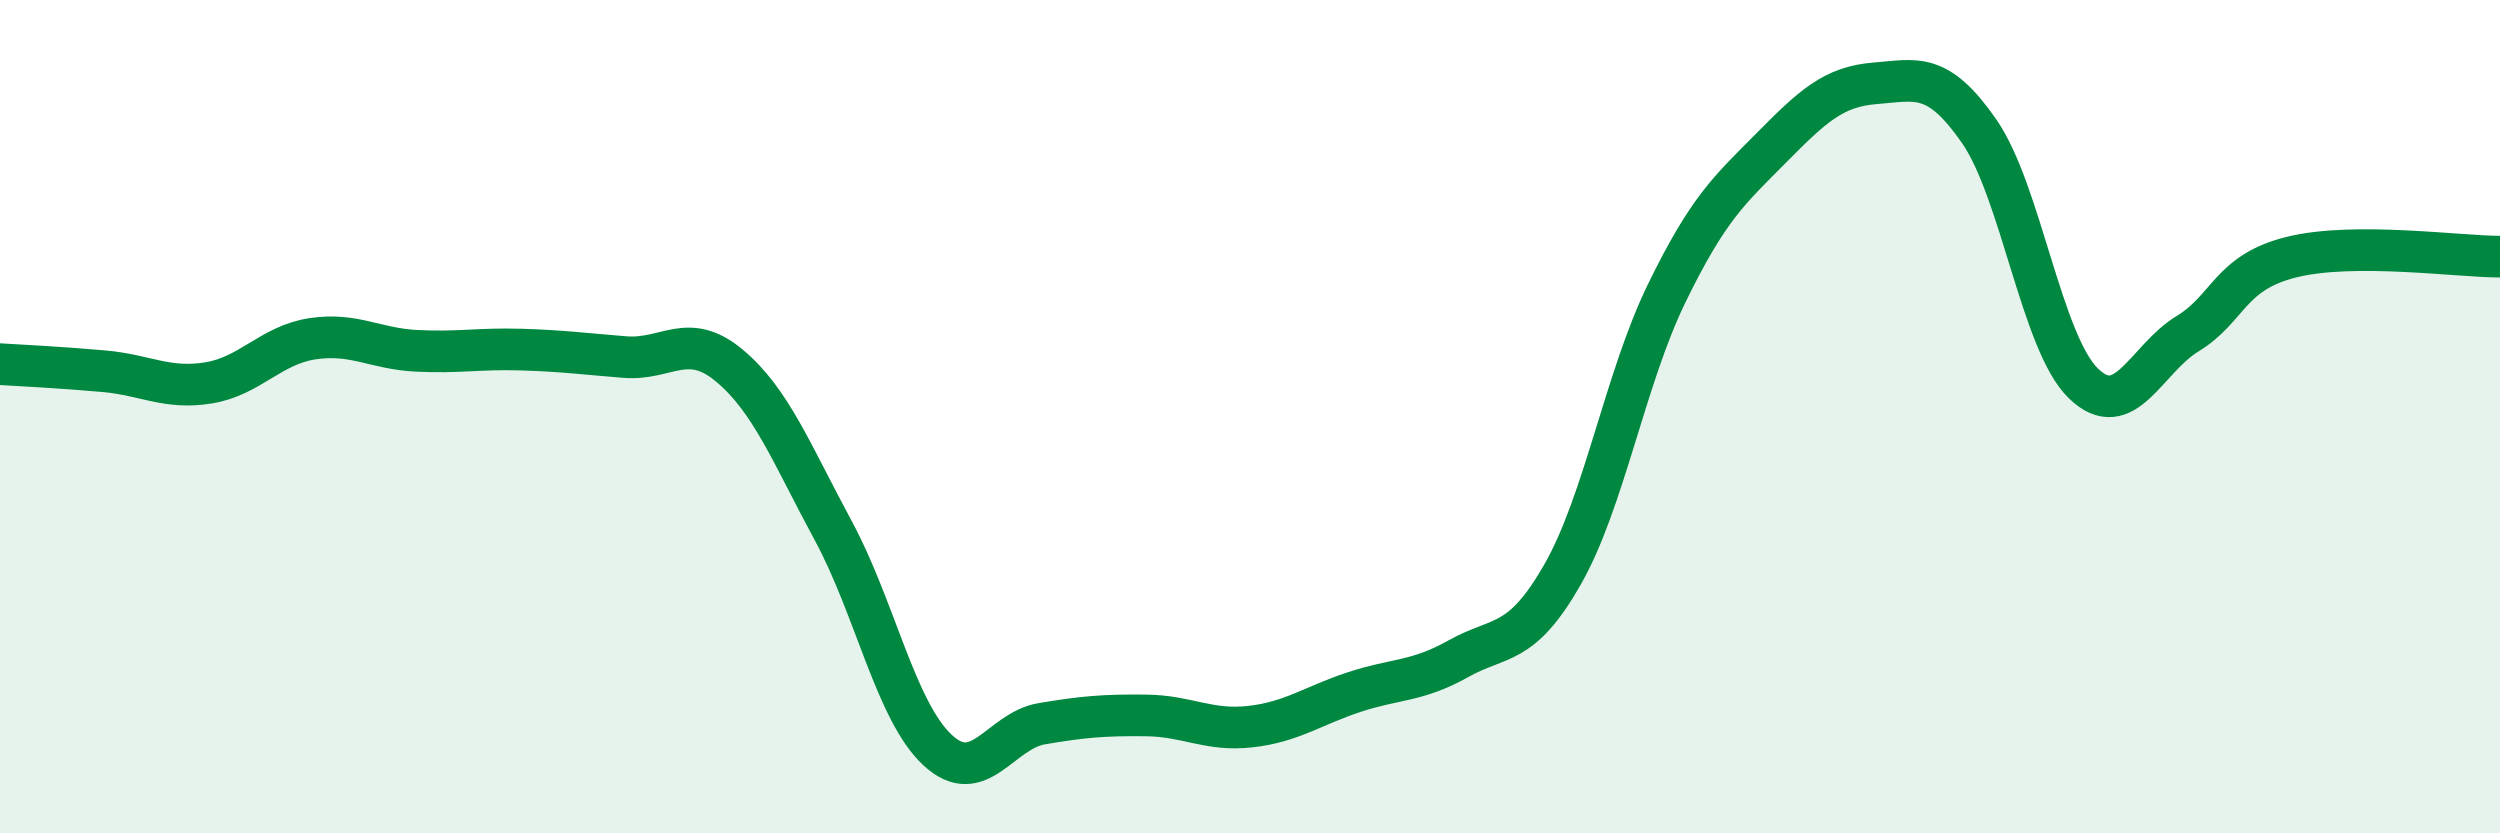
    <svg width="60" height="20" viewBox="0 0 60 20" xmlns="http://www.w3.org/2000/svg">
      <path
        d="M 0,8.74 C 0.5,8.77 1.5,8.82 2.5,8.91 C 3.5,9 4,9.35 5,9.19 C 6,9.03 6.5,8.28 7.5,8.13 C 8.5,7.98 9,8.37 10,8.42 C 11,8.47 11.5,8.36 12.5,8.39 C 13.5,8.42 14,8.49 15,8.57 C 16,8.65 16.5,7.94 17.5,8.77 C 18.5,9.6 19,10.89 20,12.74 C 21,14.59 21.5,17.07 22.5,18 C 23.5,18.93 24,17.54 25,17.37 C 26,17.2 26.5,17.16 27.5,17.17 C 28.5,17.18 29,17.55 30,17.44 C 31,17.33 31.5,16.94 32.5,16.61 C 33.5,16.28 34,16.37 35,15.81 C 36,15.25 36.5,15.54 37.5,13.79 C 38.5,12.04 39,9.09 40,7.04 C 41,4.99 41.5,4.57 42.5,3.56 C 43.5,2.55 44,2.08 45,2 C 46,1.92 46.5,1.71 47.5,3.15 C 48.5,4.59 49,8.23 50,9.2 C 51,10.17 51.5,8.62 52.5,8.01 C 53.5,7.4 53.5,6.54 55,6.17 C 56.5,5.8 59,6.16 60,6.16L60 20L0 20Z"
        fill="#008740"
        opacity="0.1"
        stroke-linecap="round"
        stroke-linejoin="round"
      />
      <path
        d="M 0,8.74 C 0.5,8.77 1.5,8.82 2.5,8.91 C 3.5,9 4,9.35 5,9.19 C 6,9.03 6.5,8.28 7.5,8.13 C 8.5,7.98 9,8.37 10,8.42 C 11,8.47 11.5,8.36 12.5,8.39 C 13.5,8.42 14,8.49 15,8.57 C 16,8.65 16.5,7.94 17.5,8.77 C 18.5,9.6 19,10.89 20,12.74 C 21,14.59 21.5,17.07 22.5,18 C 23.5,18.93 24,17.54 25,17.37 C 26,17.2 26.5,17.16 27.5,17.17 C 28.5,17.18 29,17.55 30,17.44 C 31,17.33 31.5,16.94 32.5,16.61 C 33.5,16.28 34,16.37 35,15.81 C 36,15.25 36.5,15.54 37.5,13.79 C 38.5,12.04 39,9.09 40,7.04 C 41,4.99 41.5,4.57 42.5,3.56 C 43.5,2.55 44,2.08 45,2 C 46,1.92 46.5,1.71 47.5,3.15 C 48.5,4.59 49,8.23 50,9.2 C 51,10.17 51.5,8.62 52.5,8.01 C 53.5,7.4 53.5,6.54 55,6.17 C 56.5,5.8 59,6.16 60,6.16"
        stroke="#008740"
        stroke-width="1"
        fill="none"
        stroke-linecap="round"
        stroke-linejoin="round"
      />
    </svg>
  